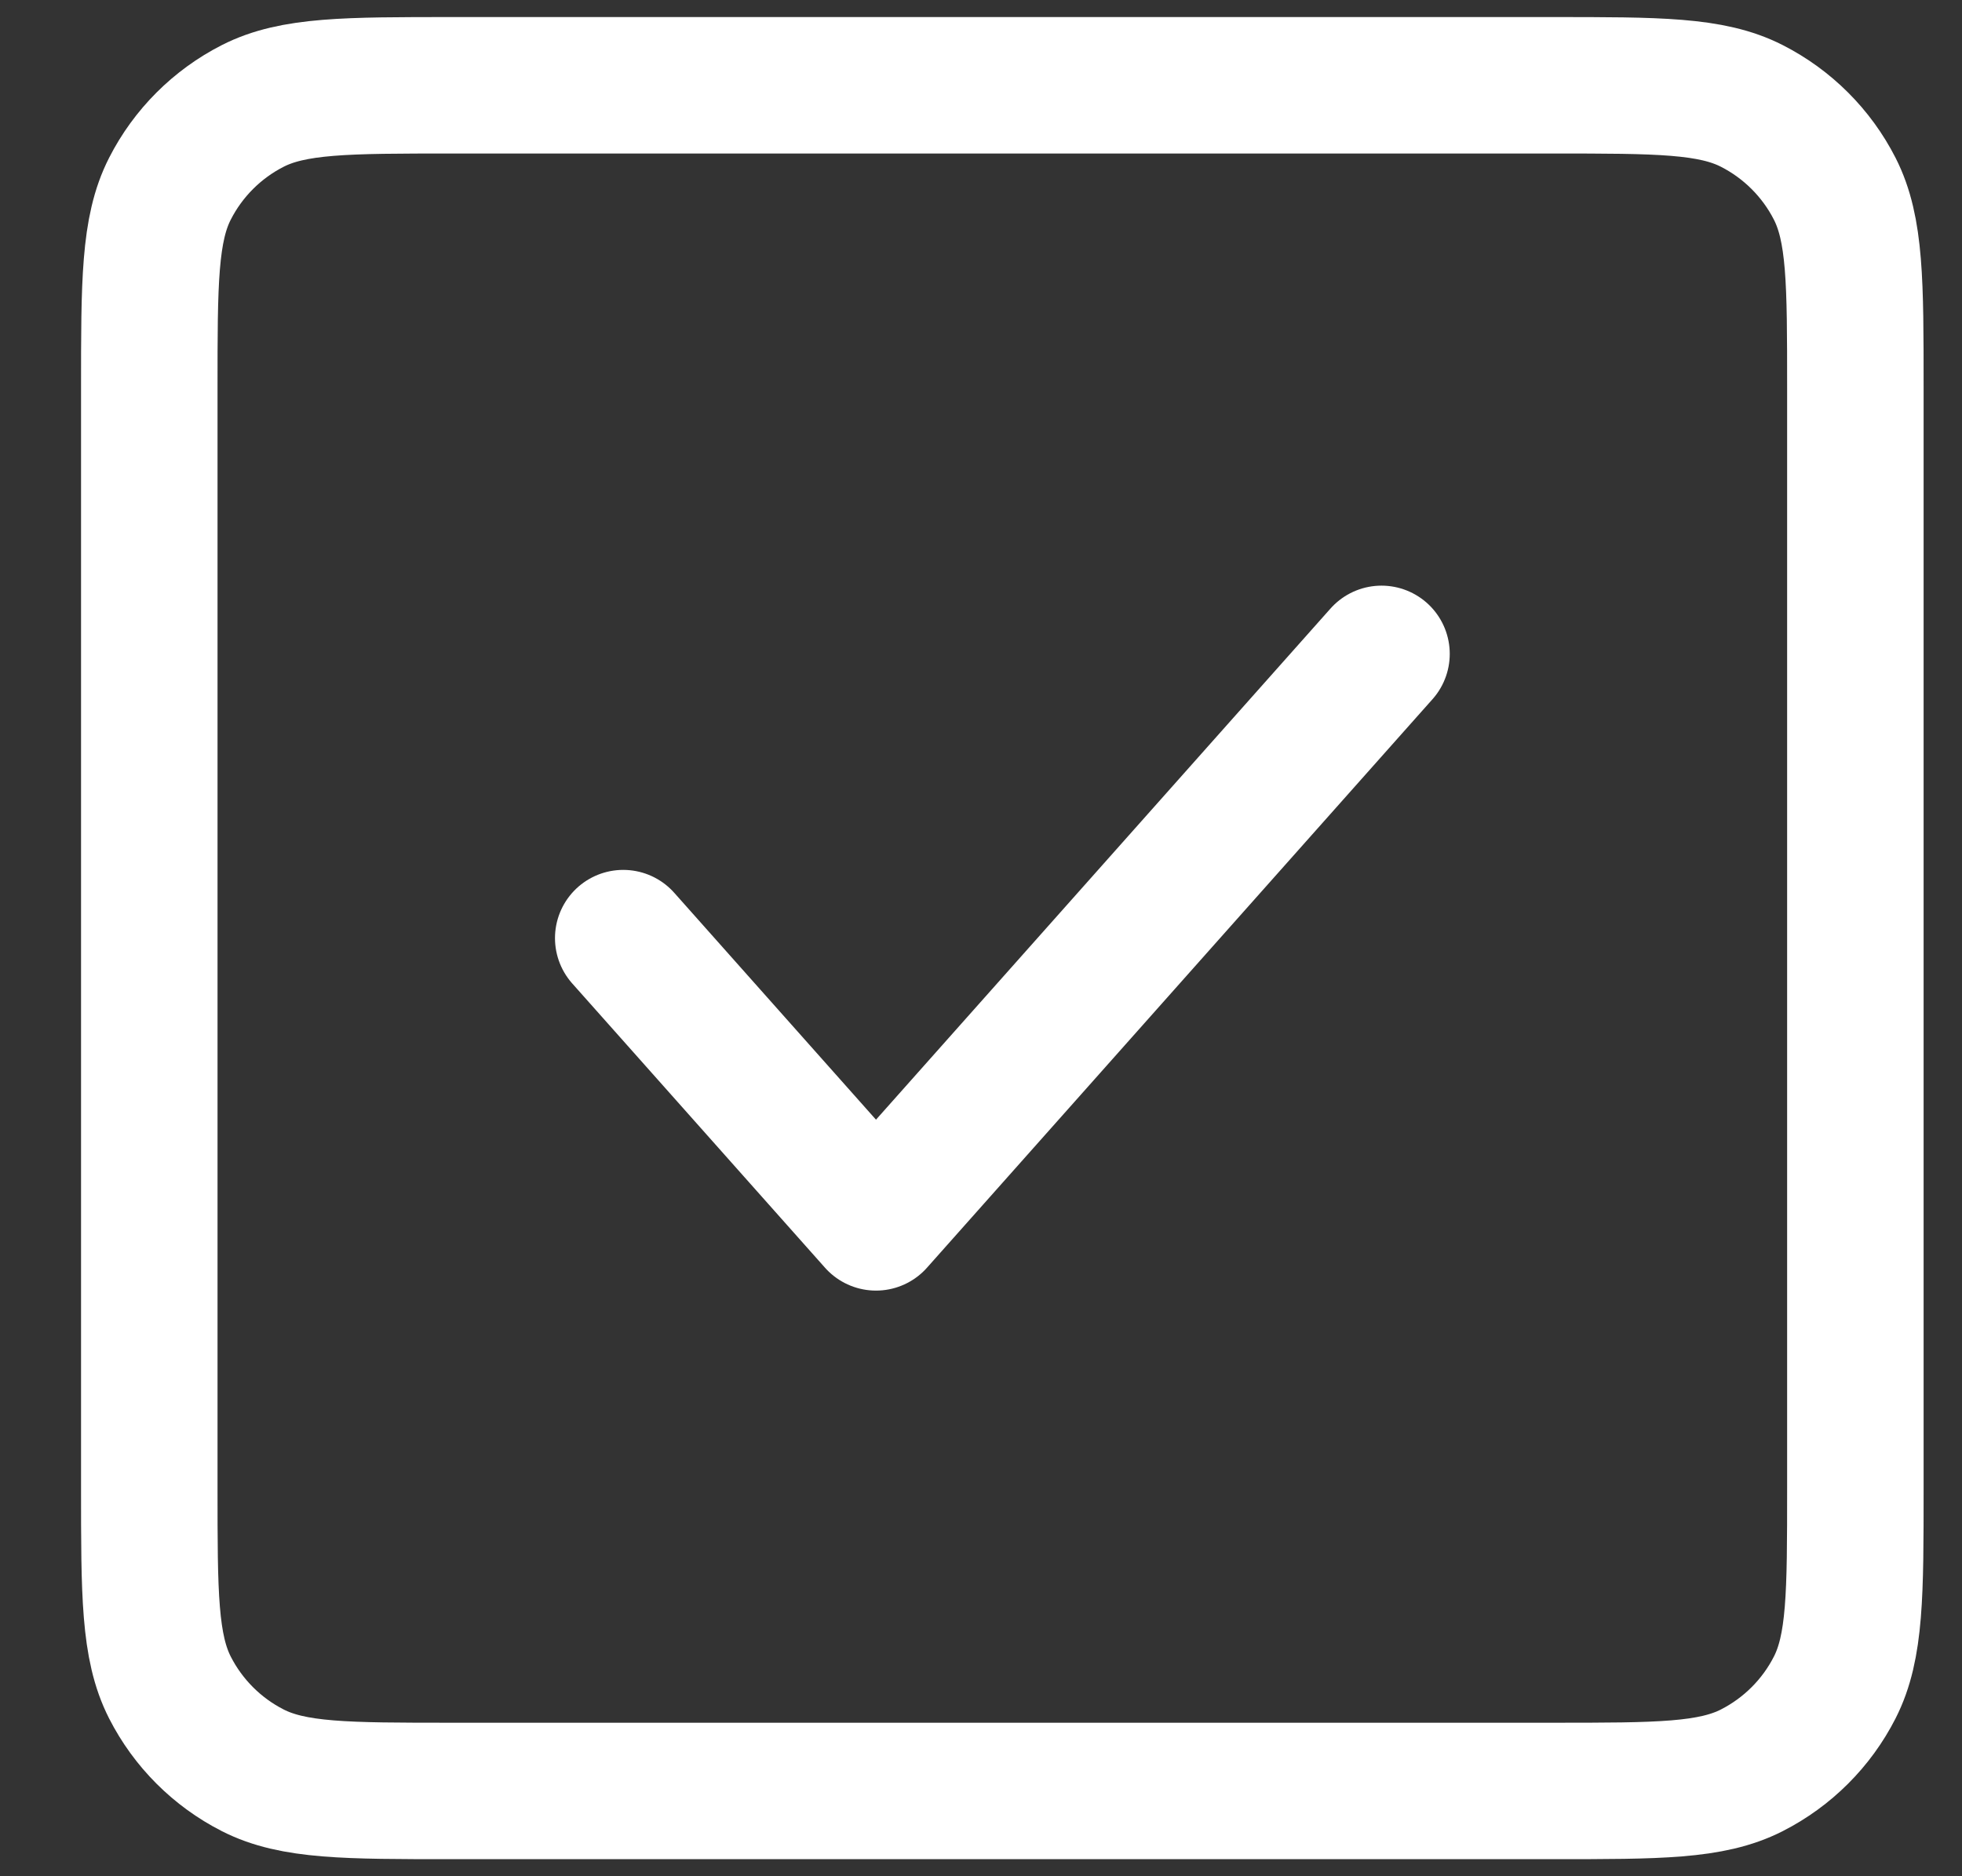 <svg width="23" height="22" viewBox="0 0 23 22" fill="none" xmlns="http://www.w3.org/2000/svg">
    <rect x="0" y="0" width="23" height="22" fill="#333333" stroke="none"/>
    <path d="M16.195 7.667L10.269 14.333L7.306 11M1.75 17.445V4.556C1.75 3.311 1.75 2.688 1.992 2.213C2.205 1.795 2.545 1.455 2.963 1.242C3.438 1 4.061 1 5.306 1H18.195C19.439 1 20.061 1 20.536 1.242C20.954 1.455 21.295 1.795 21.508 2.213C21.75 2.688 21.75 3.31 21.75 4.552V17.448C21.75 18.691 21.75 19.312 21.508 19.787C21.295 20.205 20.954 20.545 20.536 20.758C20.061 21 19.44 21 18.198 21H5.302C4.06 21 3.438 21 2.963 20.758C2.545 20.545 2.205 20.205 1.992 19.787C1.75 19.311 1.75 18.689 1.75 17.445Z" stroke="#FFFFFF" stroke-width="1.6" stroke-linecap="round" stroke-linejoin="round"/>
</svg>
